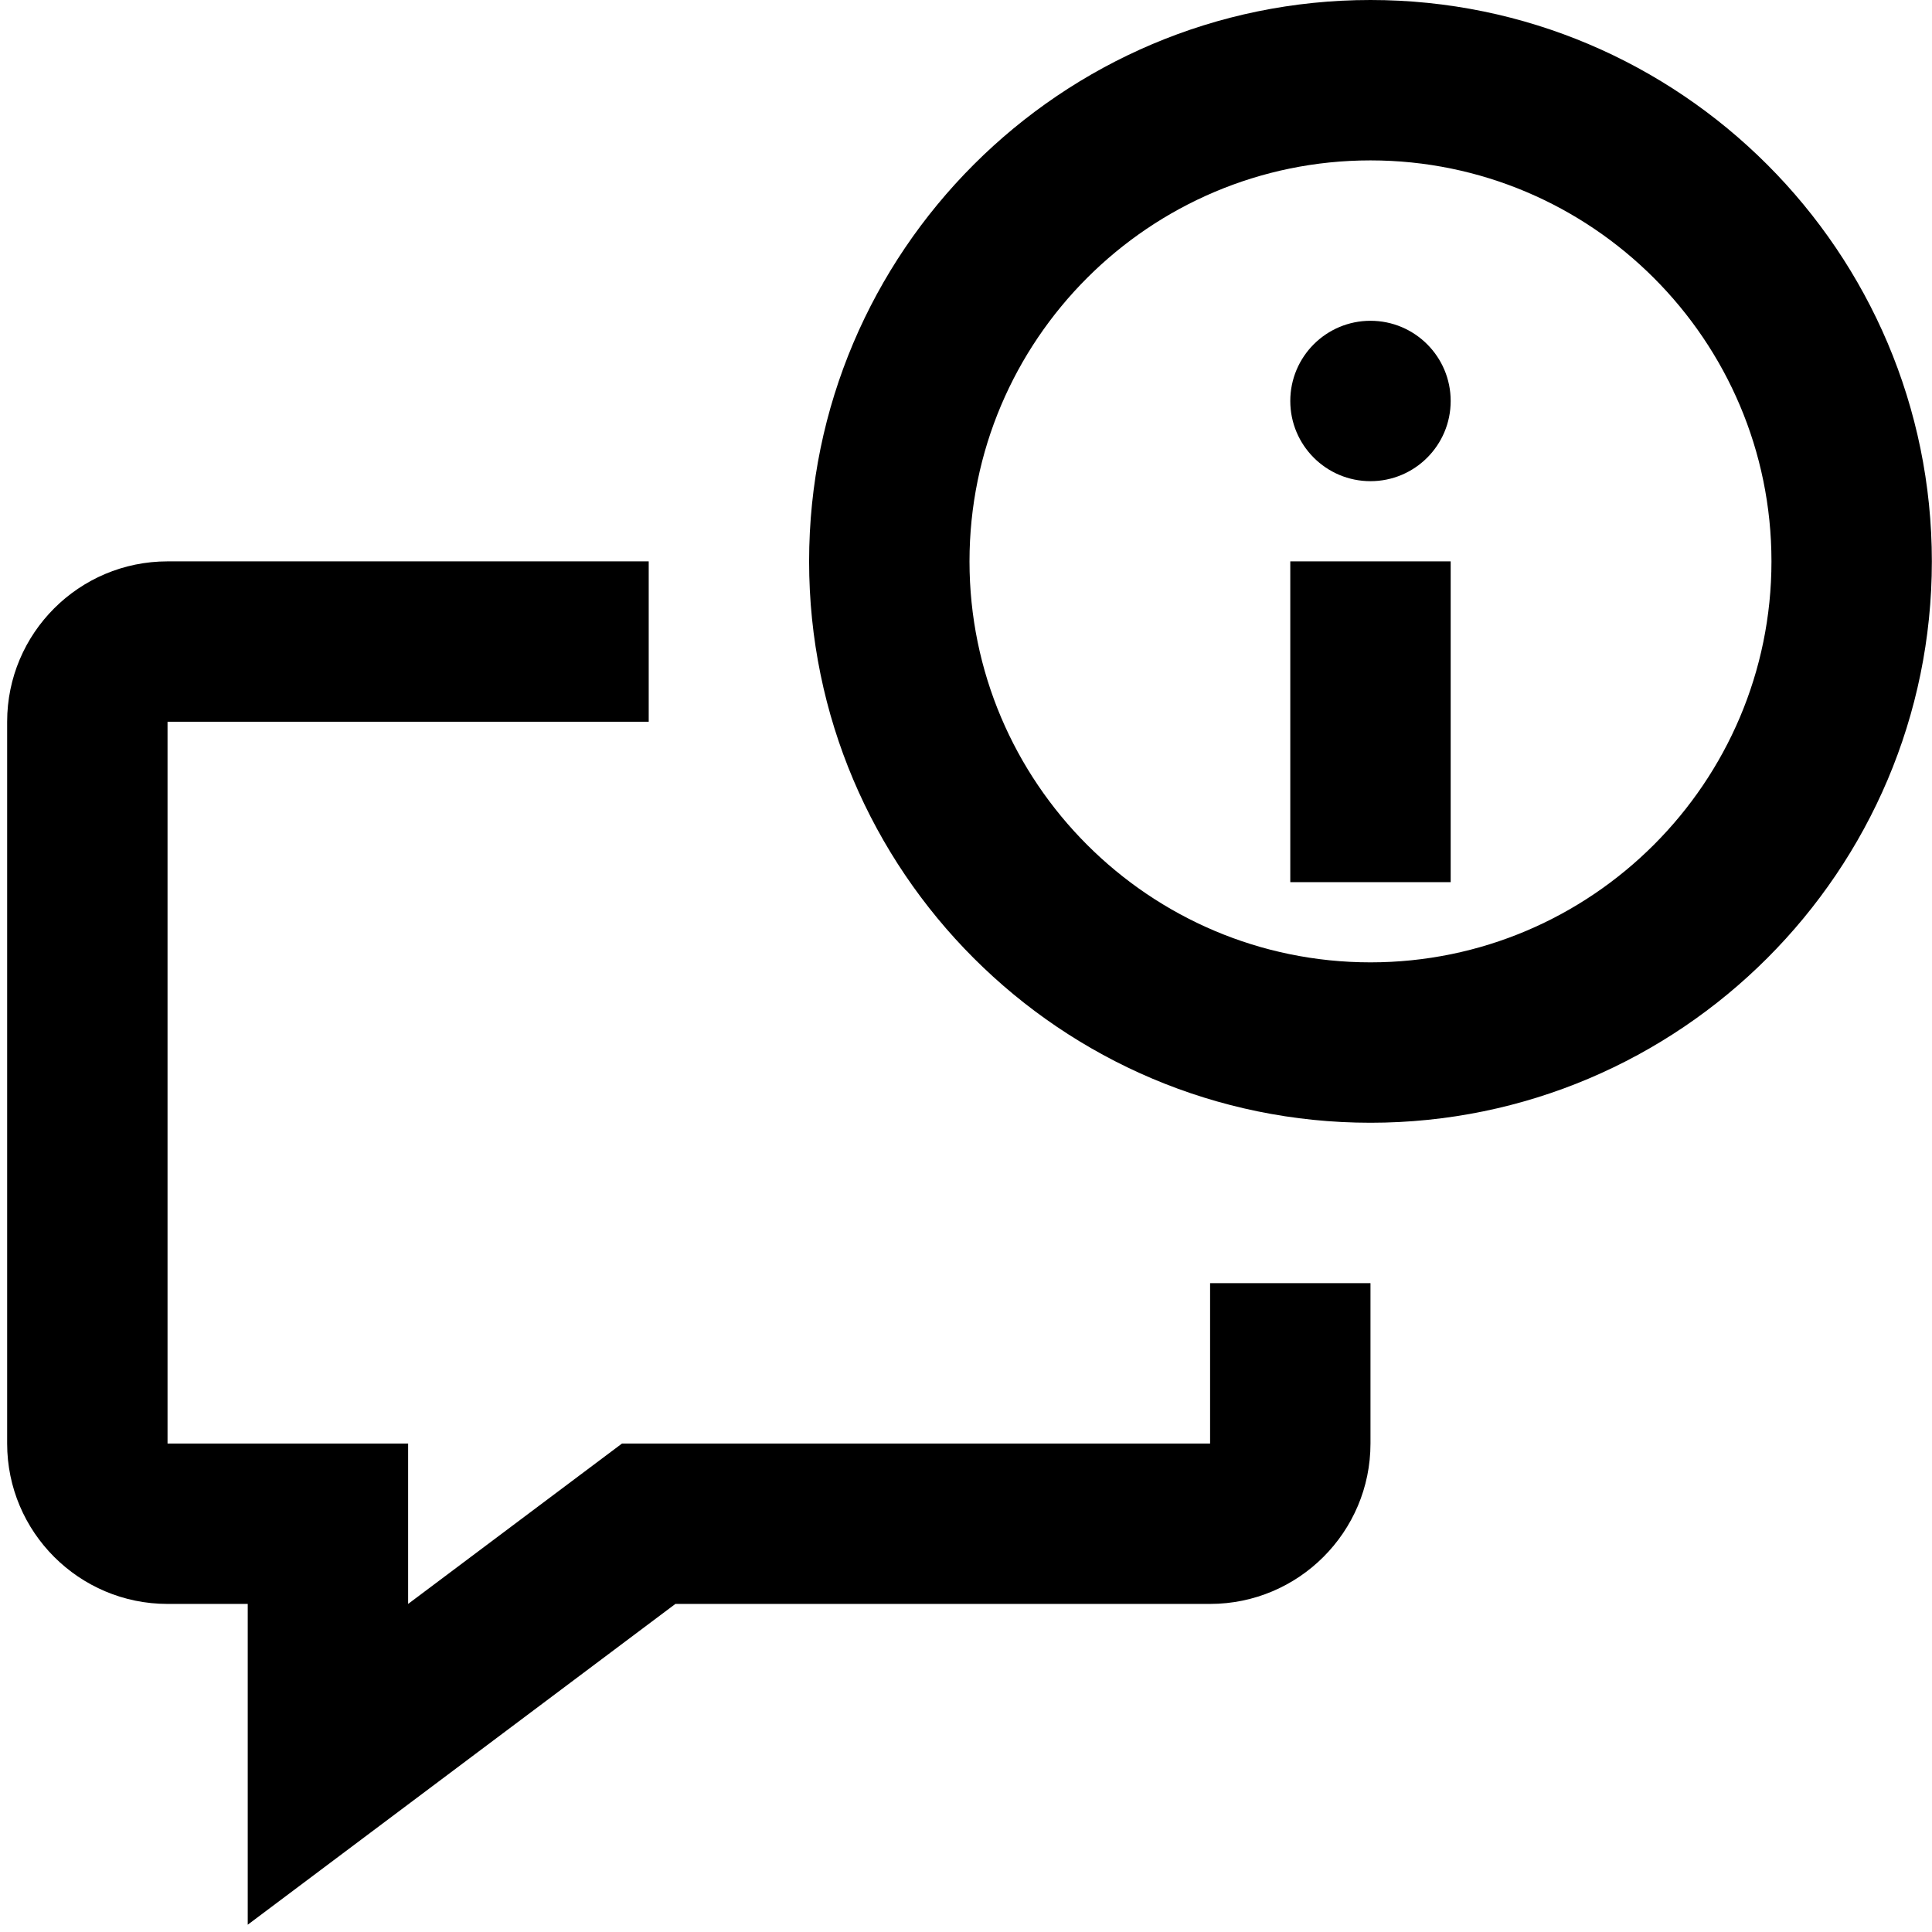 <?xml version="1.0" encoding="UTF-8"?>
<svg width="53px" height="53px" viewBox="0 0 53 53" version="1.1" xmlns="http://www.w3.org/2000/svg" xmlns:xlink="http://www.w3.org/1999/xlink">
    <!-- Generator: Sketch 49.3 (51167) - http://www.bohemiancoding.com/sketch -->
    <title>chat-bubble-square-information-2</title>
    <desc>Created with Sketch.</desc>
    <defs></defs>
    <g id="Homepage---2e-Correctie" stroke="none" stroke-width="1" fill="none" fill-rule="evenodd">
        <g id="Homepage-V2-Correctie---Desktop" transform="translate(-1066, -4107)">
            <g id="chat-bubble-square-information-2" transform="translate(1066, 4107)">
                <g id="Frame_-_24px" transform="translate(0.2, 0)">
                    <rect id="Rectangle-path" x="0" y="0" width="52.8" height="52.8"></rect>
                </g>
                <g id="Line_Icons" fill="#000000" fill-rule="nonzero">
                    <path d="M33.196,35.2 L33.196,39.6 L17.063,39.6 L11.196,44 L11.196,39.6 L4.596,39.6 L4.596,19.8 L17.796,19.8 L17.796,15.4 L4.596,15.4 C2.169,15.4 0.196,17.371 0.196,19.8 L0.196,39.6 C0.196,42.027 2.169,44 4.596,44 L6.796,44 L6.796,52.8 L18.528,44 L33.196,44 C35.622,44 37.596,42.027 37.596,39.6 L37.596,35.2 L33.196,35.2 Z" id="Shape"></path>
                    <path d="M37.596,30.8 C29.104,30.8 22.196,23.892 22.196,15.4 C22.196,6.91 29.104,0 37.596,0 C46.088,0 52.996,6.91 52.996,15.4 C52.996,23.892 46.088,30.8 37.596,30.8 Z M37.596,4.4 C31.53,4.4 26.596,9.335 26.596,15.4 C26.596,21.465 31.53,26.4 37.596,26.4 C43.661,26.4 48.596,21.465 48.596,15.4 C48.596,9.335 43.661,4.4 37.596,4.4 Z" id="Shape"></path>
                    <rect id="Rectangle-path" x="35.396" y="15.4" width="4.4" height="8.8"></rect>
                    <circle id="Oval" cx="37.596" cy="11" r="2.2"></circle>
                </g>
            </g>
        </g>
    </g>
</svg>